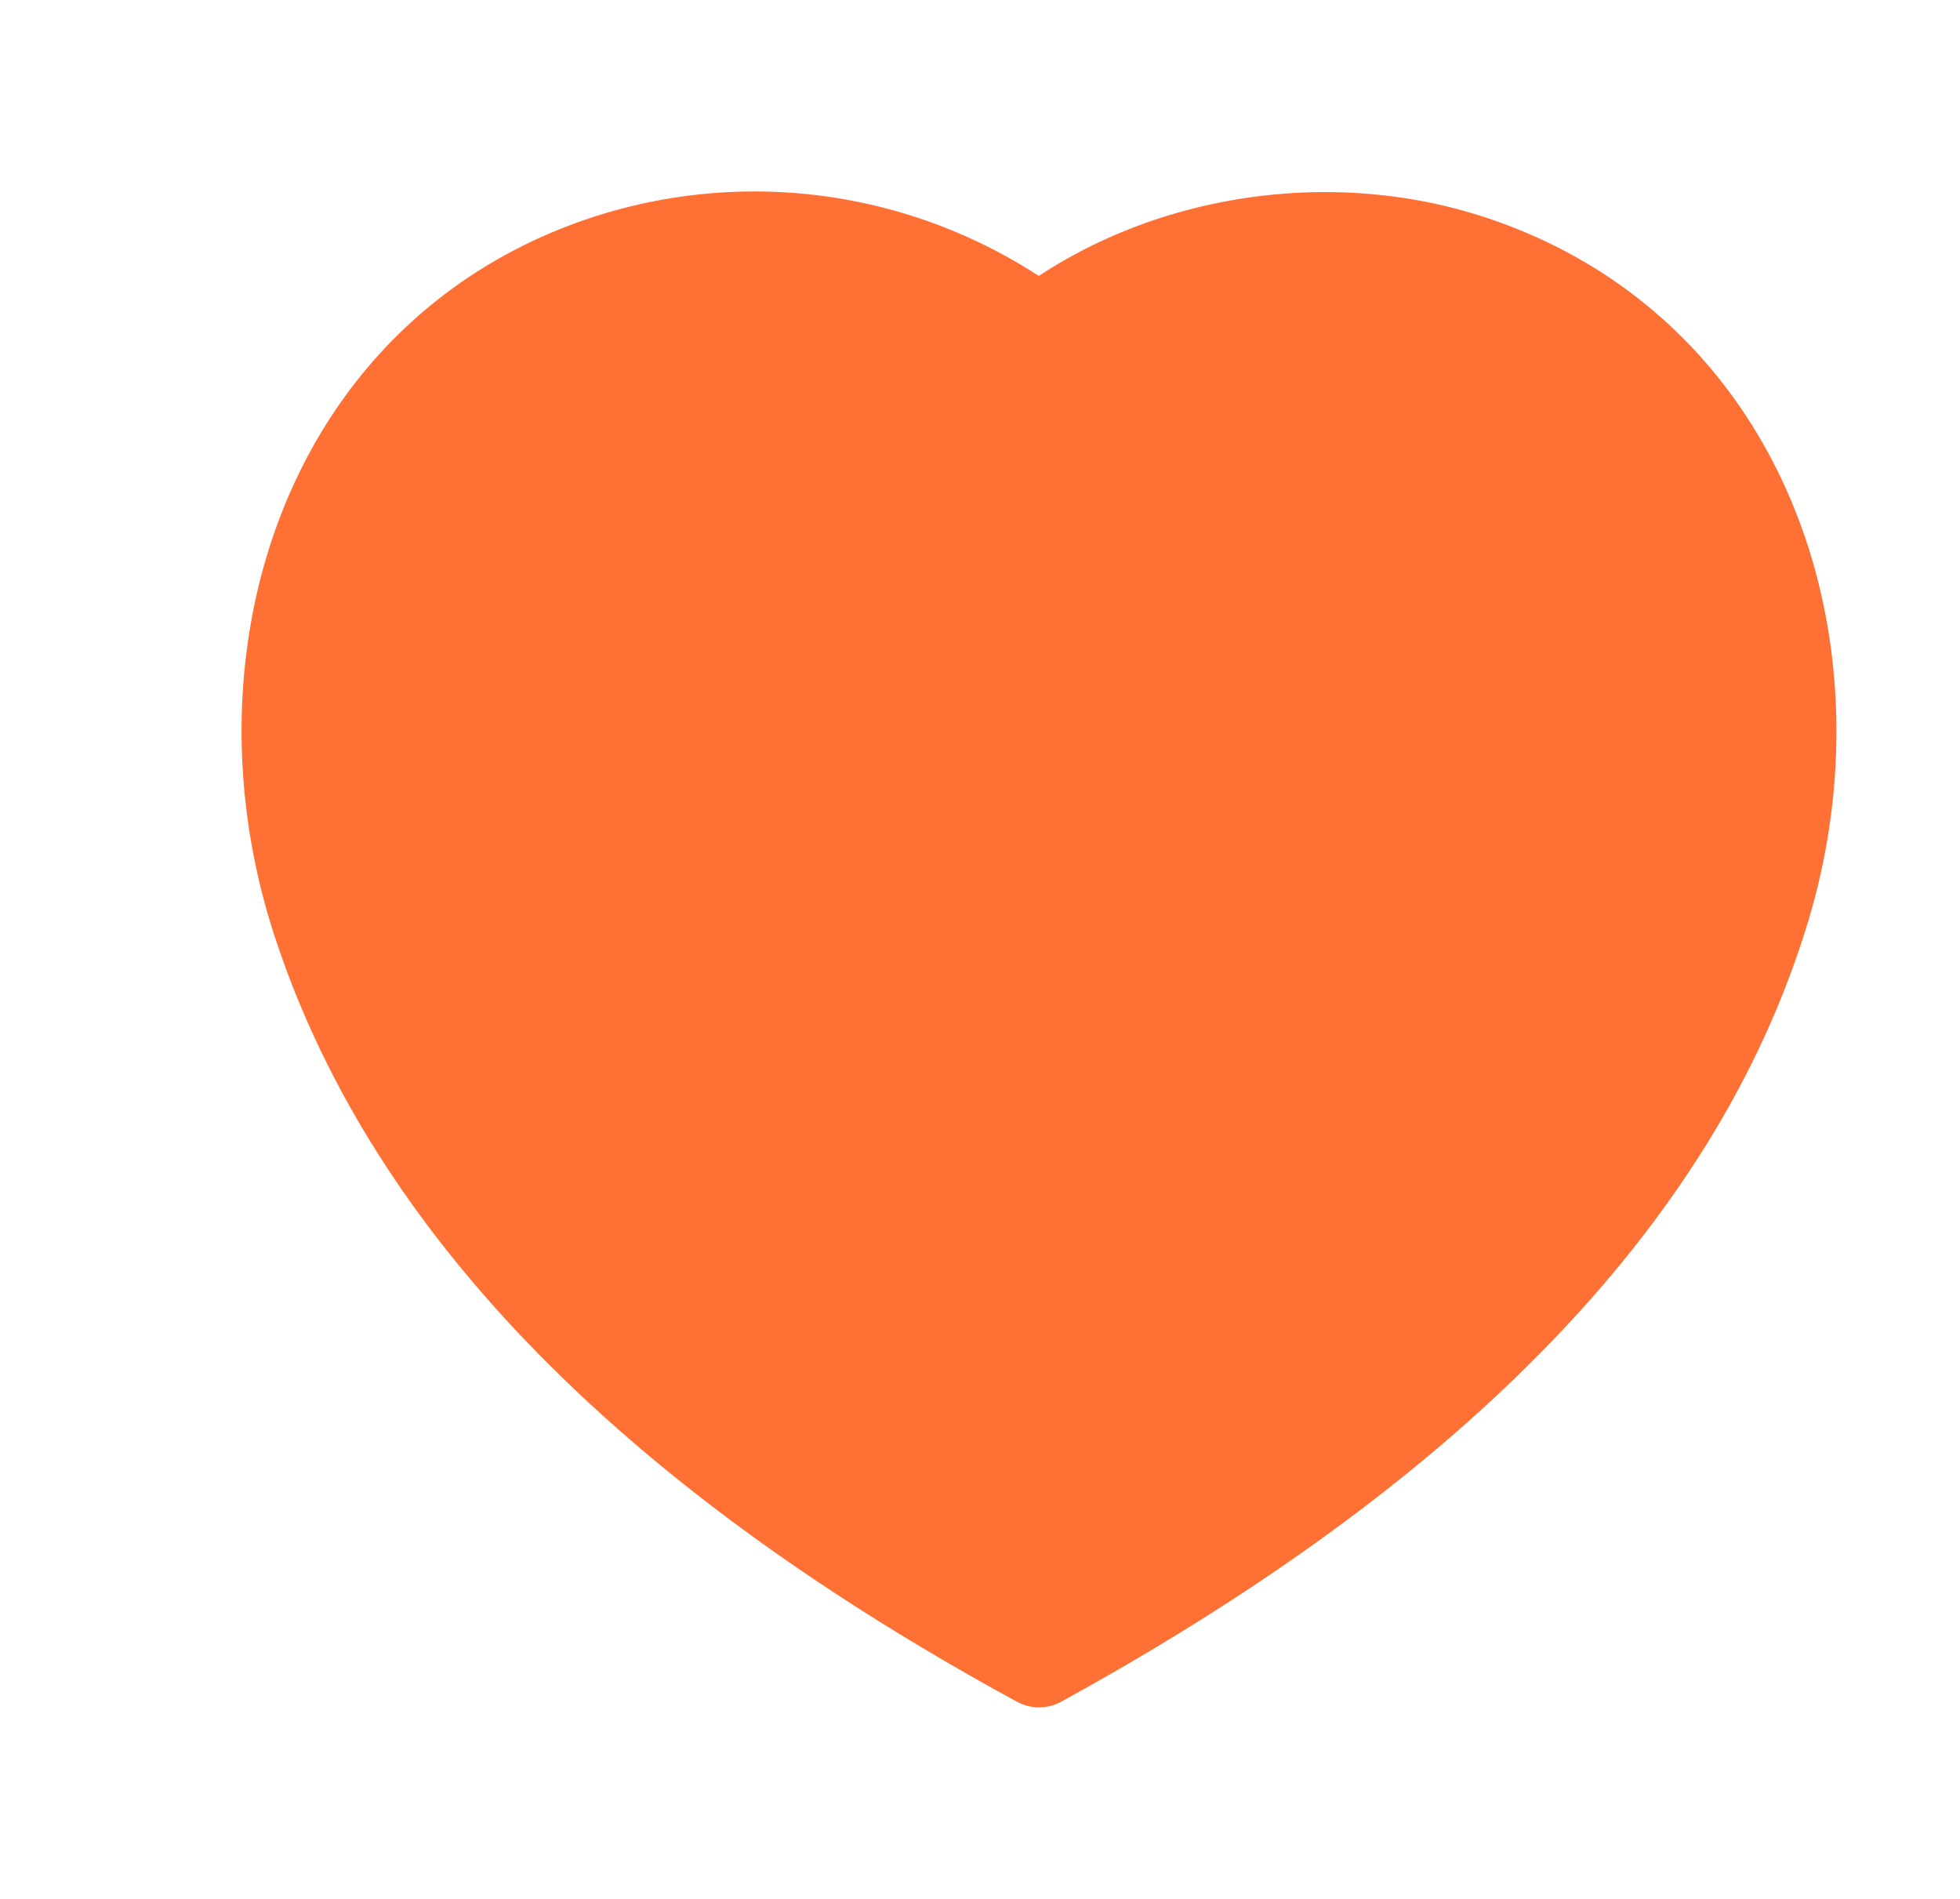 <svg xmlns="http://www.w3.org/2000/svg" width="32" height="31" viewBox="0 0 32 31">
    <path d="M9.951 4.245a7.759 7.759 0 0 1 7.014 1.178c1.88-1.453 4.614-1.944 7-1.178 4.544 1.463 6.174 6.41 4.789 10.736-1.438 4.573-5.368 8.62-11.79 12.142-6.373-3.469-10.303-7.516-11.79-12.142-1.385-4.327.234-9.273 4.777-10.736z" stroke="#FF7035" stroke-width="1.5" fill="#FF7035" stroke-linecap="round" stroke-linejoin="round" stroke-dasharray="0,0" fill-rule="evenodd"/>
</svg>